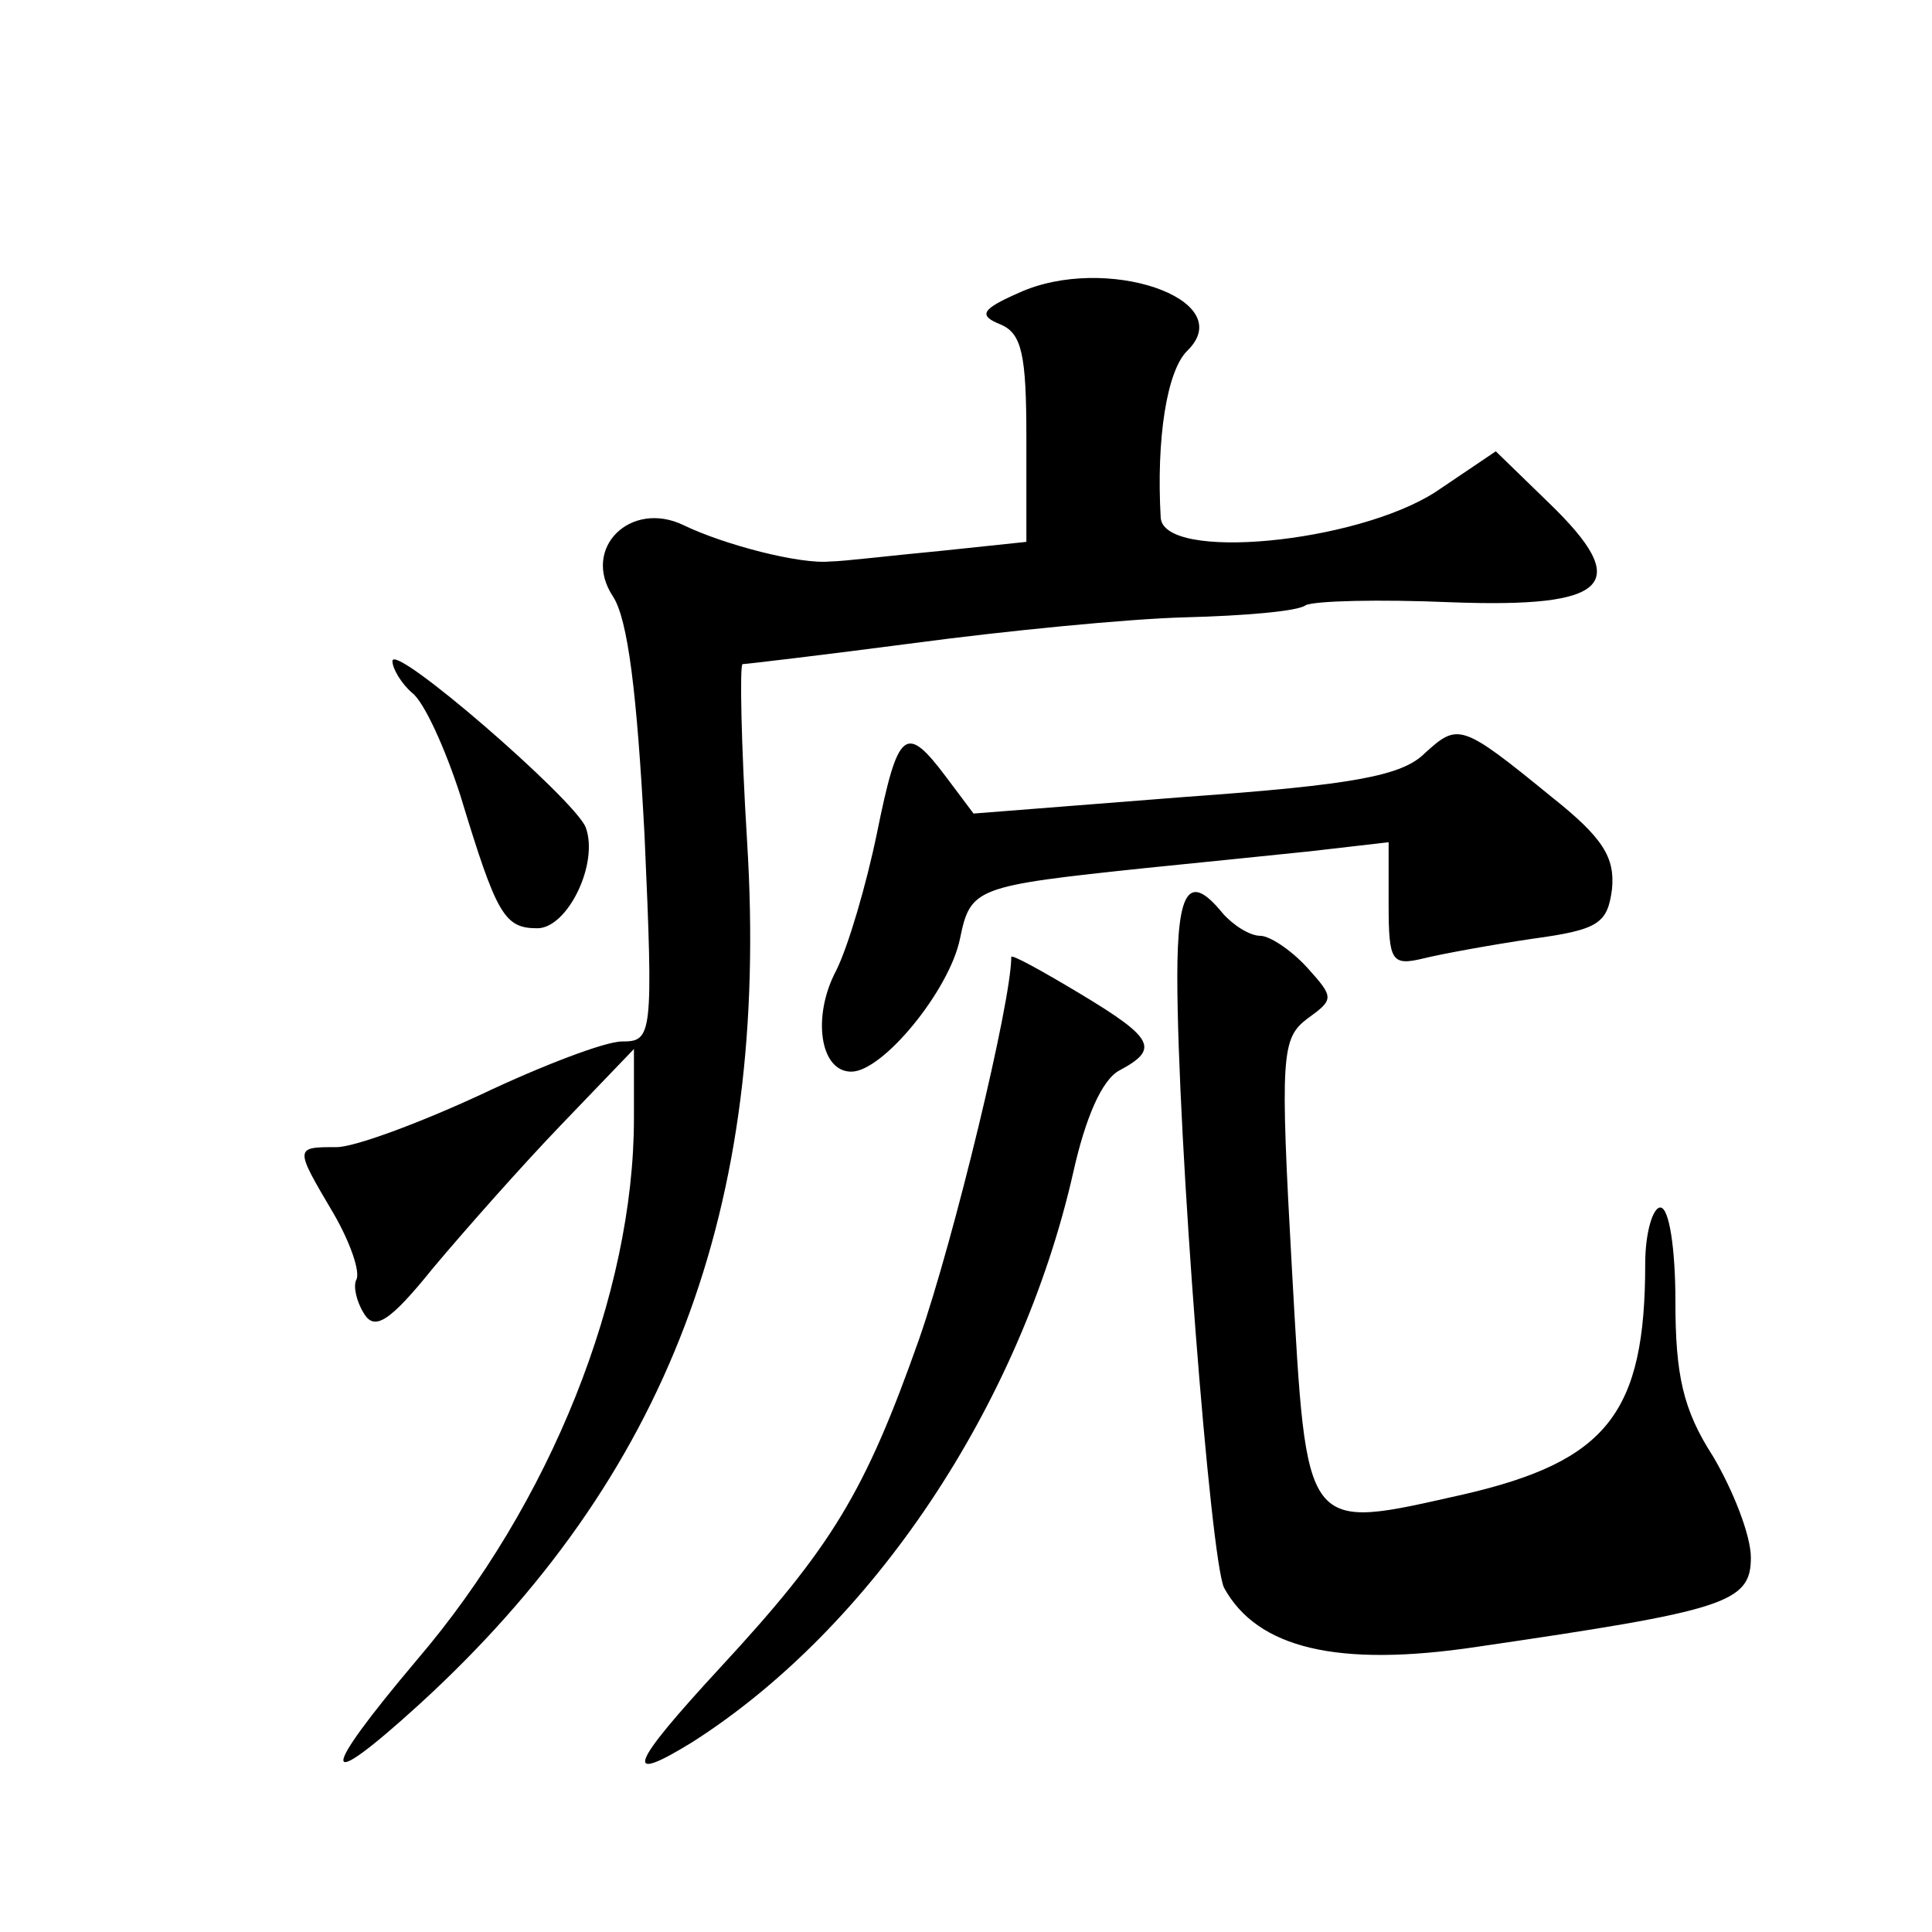 <?xml version="1.0" standalone="no"?>
<!DOCTYPE svg PUBLIC "-//W3C//DTD SVG 20010904//EN"
 "http://www.w3.org/TR/2001/REC-SVG-20010904/DTD/svg10.dtd">
<svg version="1.0" xmlns="http://www.w3.org/2000/svg"
 width="128pt" height="128pt" viewBox="0 0 128 128"
 preserveAspectRatio="xMidYMid meet">
<g transform="translate(0,128) scale(0.1,-0.1)"
fill="#0" stroke="none">
<path d="M675 1086 c-25 -11 -27 -15 -12 -21 14 -6 17 -20 17 -75 l0 -69 -57 -6
c-32 -3 -65 -7 -73 -7 -20 -2 -70 11 -97 24 -35 17 -68 -15 -47 -47 10 -15 16 -64
21 -158 6 -134 5 -137 -15 -137 -11 0 -53 -16 -93 -35 -41 -19 -84 -35 -96 -35
-28 0 -28 0 -2 -44 11 -19 18 -39 15 -44 -2 -4 0 -14 5 -22 7 -12 17 -6 46 30 21
25 59 68 85 95 l48 50 0 -46 c0 -116 -55 -255 -144 -359 -65 -77 -65 -90 2 -29
164 150 232 328 217 571 -4 65 -5 118 -3 118 2 0 53 6 114 14 60 8 141 16 179 17
39 1 75 4 80 8 6 3 49 4 96 2 106 -4 121 12 65 66 l-35 34 -40 -27 c-53 -34 -180
-46 -182 -17 -3 52 4 98 18 111 34 34 -55 64 -112 38z M260 842 c0 -5 6 -15 13
-21 8 -6 22 -37 32 -68 24 -79 29 -88 51 -88 20 0 41 43 32 67 -8 19 -128 123 -128
110z M944 781 c-15 -15 -47 -21 -159 -29 l-140 -11 -18 24 c-27 36 -32 32 -46 -37
-7 -34 -19 -75 -27 -91 -16 -30 -11 -67 10 -67 21 0 65 54 72 88 7 34 10 35 124
47 30 3 79 8 108 11 l52 6 0 -41 c0 -38 2 -41 23 -36 12 3 45 9 72 13 44 6 50 10
53 33 2 21 -6 34 -40 61 -60 49 -62 49 -84 29z M780 633 c0 -106 22 -387 31 -405
22 -40 75 -53 168 -39 164 24 181 29 181 59 0 15 -12 45 -25 67 -20 31 -25 54 -25
103 0 34 -4 62 -10 62 -5 0 -10 -17 -10 -37 0 -99 -25 -131 -120 -153 -107 -24
-104 -28 -114 148 -8 143 -7 154 10 167 18 13 18 14 0 34 -11 12 -25 21 -31 21
-7 0 -18 7 -25 15 -22 27 -30 16 -30 -42z M670 646 c0 -30 -38 -187 -61 -253 -36
-102 -58 -138 -132 -218 -60 -65 -65 -78 -18 -49 119 76 217 223 252 377 8 36 19
62 31 68 26 14 23 21 -27 51 -25 15 -45 26 -45 24z"/>
</g>
</svg>
